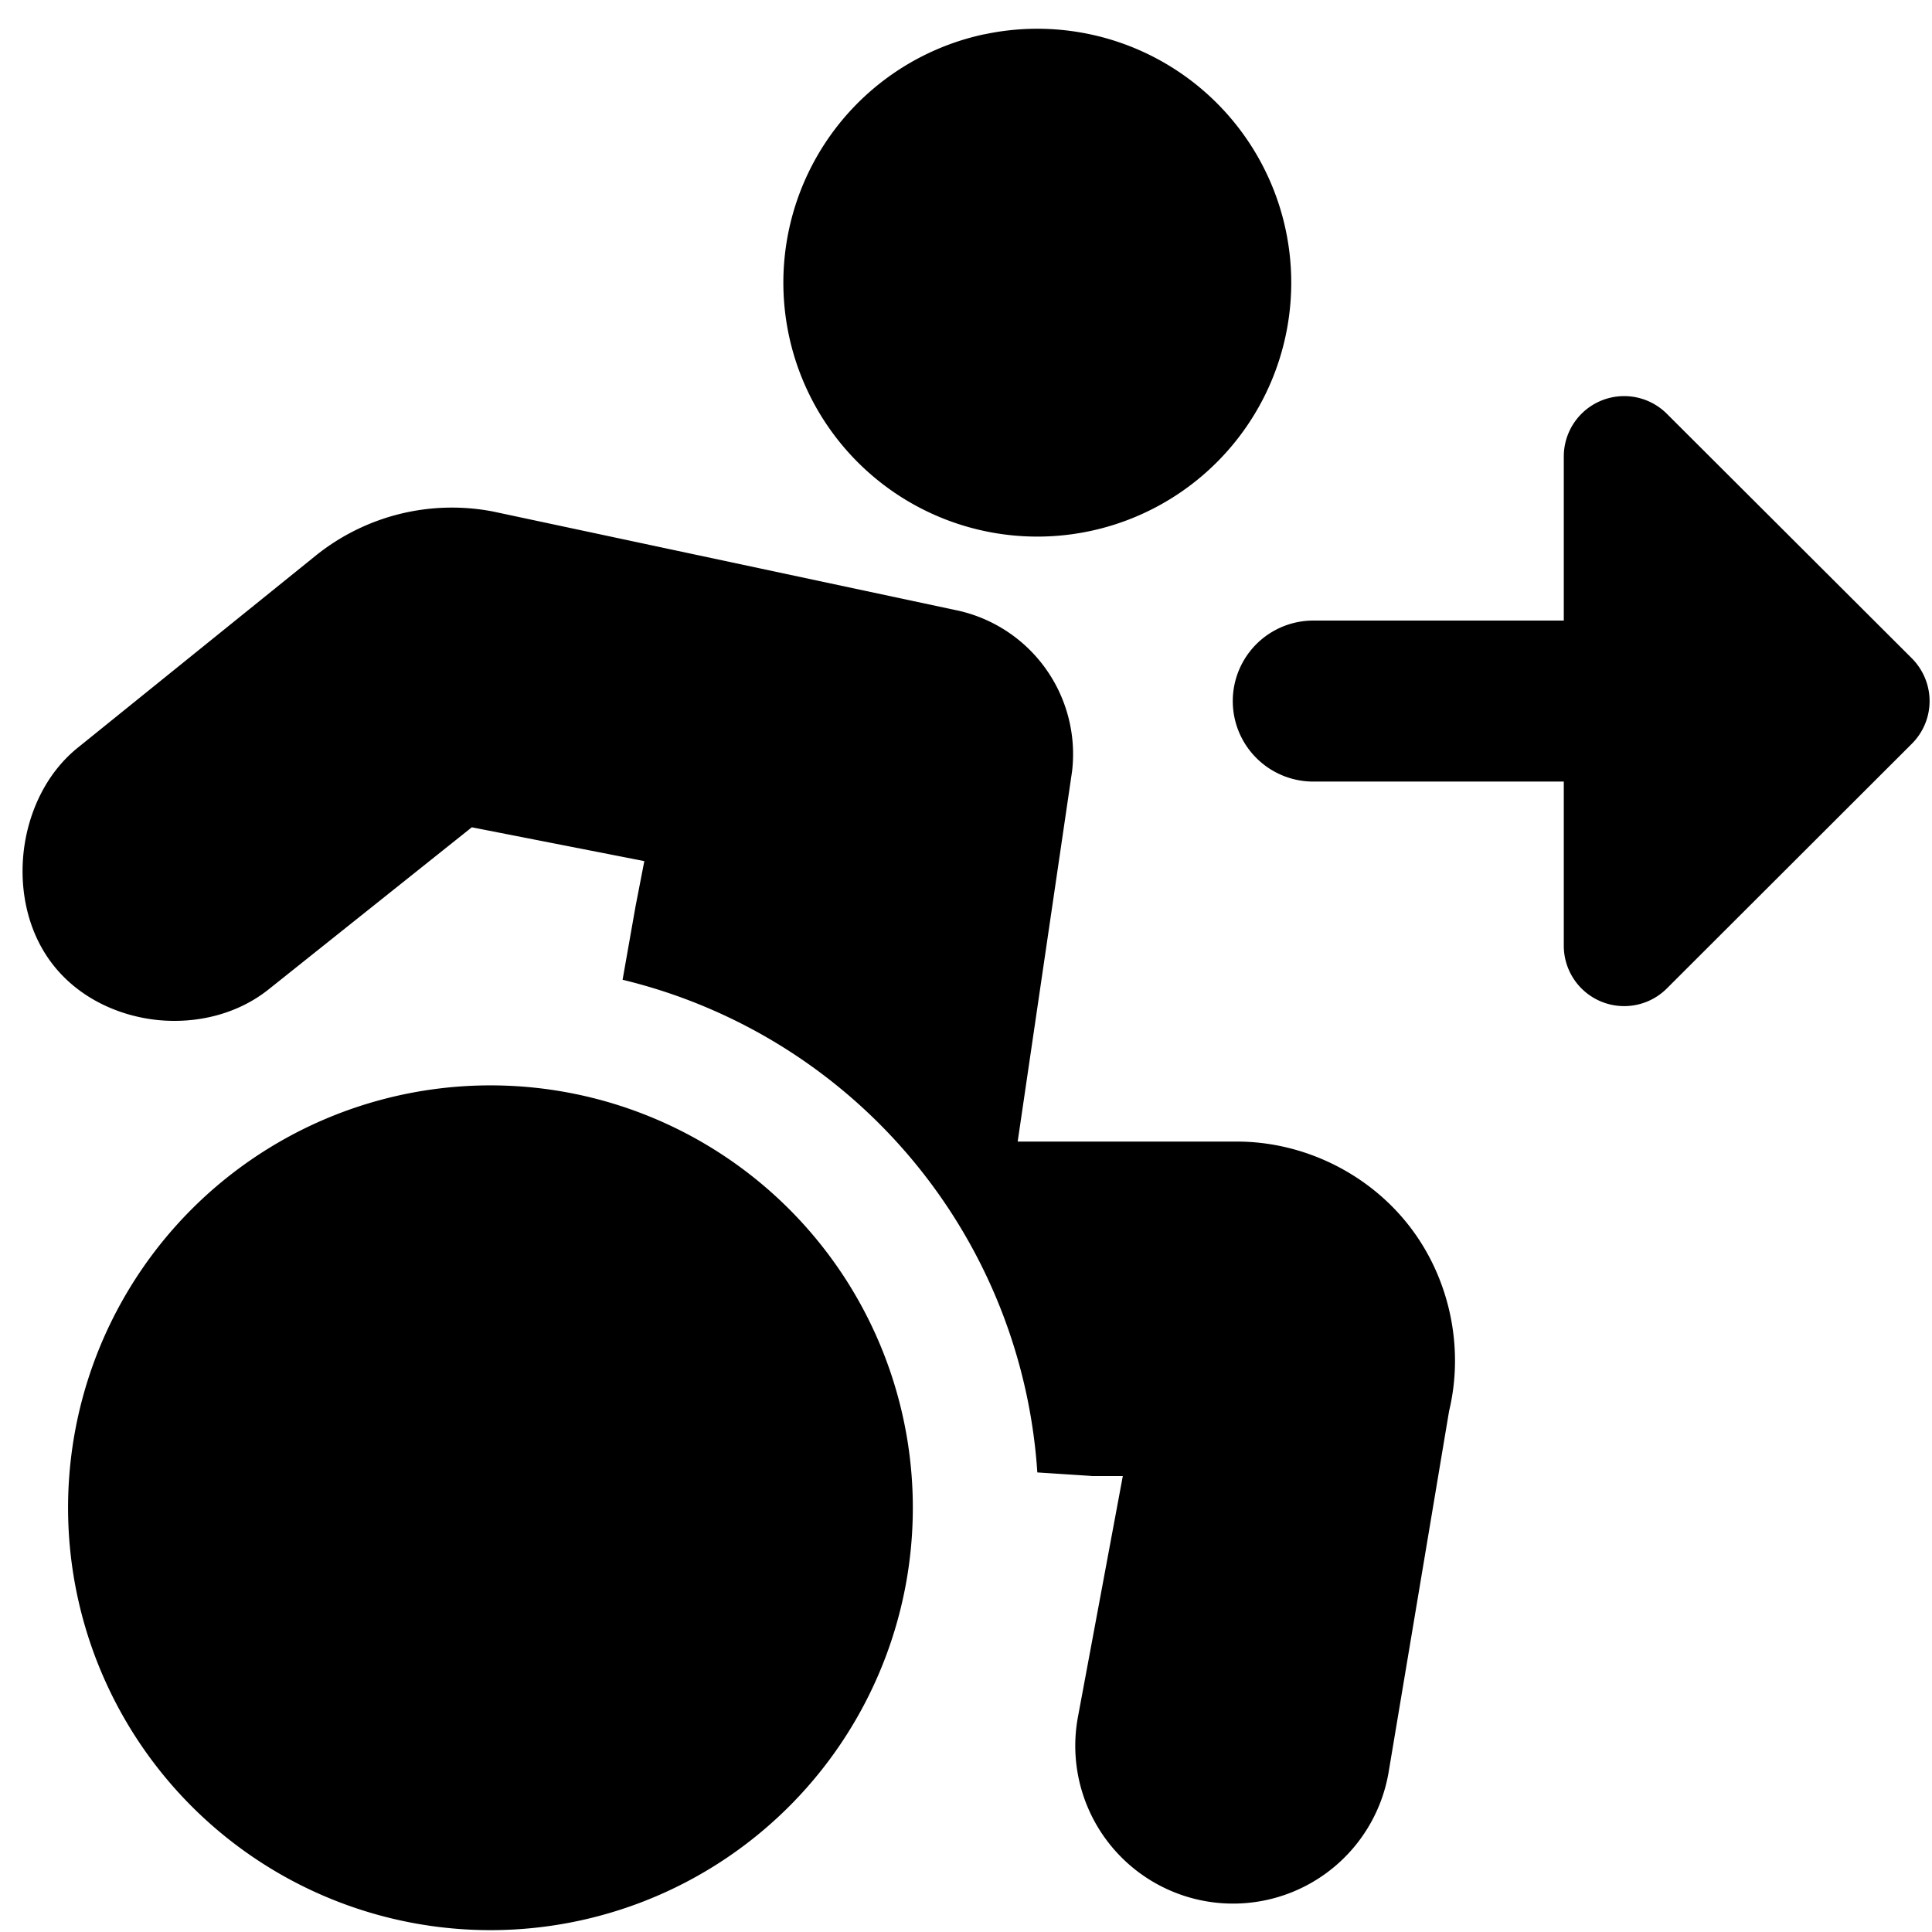 <svg xmlns="http://www.w3.org/2000/svg" fill="none" viewBox="0 0 24 24"><path fill="#000000" fill-rule="evenodd" d="M12.226 0.427a3.154 3.154 0 1 1 1.32 6.169 3.154 3.154 0 0 1 -1.32 -6.17ZM23.97 8.709c0 0.2 -0.08 0.39 -0.22 0.53l-3.044 3.04a0.75 0.75 0 0 1 -1.28 -0.531V9.709l-3.112 0a1 1 0 1 1 0 -2l3.112 0V5.67a0.75 0.75 0 0 1 1.28 -0.53l3.044 3.038c0.14 0.141 0.22 0.332 0.22 0.531ZM4.96 6.386a2.701 2.701 0 0 1 1.174 -0.03l0.008 0.002 5.716 1.218a1.827 1.827 0 0 1 1.46 2.003l-0.676 4.602 2.723 0c0.826 0 1.629 0.392 2.137 1.043 0.504 0.645 0.69 1.51 0.499 2.305l-0.75 4.479a1.96 1.96 0 1 1 -3.86 -0.682l0.557 -2.99h-0.369c-0.01 0 -0.021 0 -0.032 -0.002l-0.661 -0.043a6.75 6.75 0 0 0 -5.152 -6.12l0.165 -0.935 0.002 -0.008 0.103 -0.531 -2.143 -0.42 -2.516 2.007c-0.4 0.323 -0.916 0.435 -1.388 0.387 -0.473 -0.049 -0.957 -0.264 -1.282 -0.666 -0.33 -0.408 -0.434 -0.939 -0.382 -1.417 0.052 -0.477 0.268 -0.972 0.671 -1.298L3.91 6.912c0.307 -0.25 0.666 -0.43 1.05 -0.526Zm1.157 7.097a5.247 5.247 0 1 0 0.075 10.493 5.247 5.247 0 0 0 -0.075 -10.493Z" clip-rule="evenodd" stroke-width="1"></path></svg>